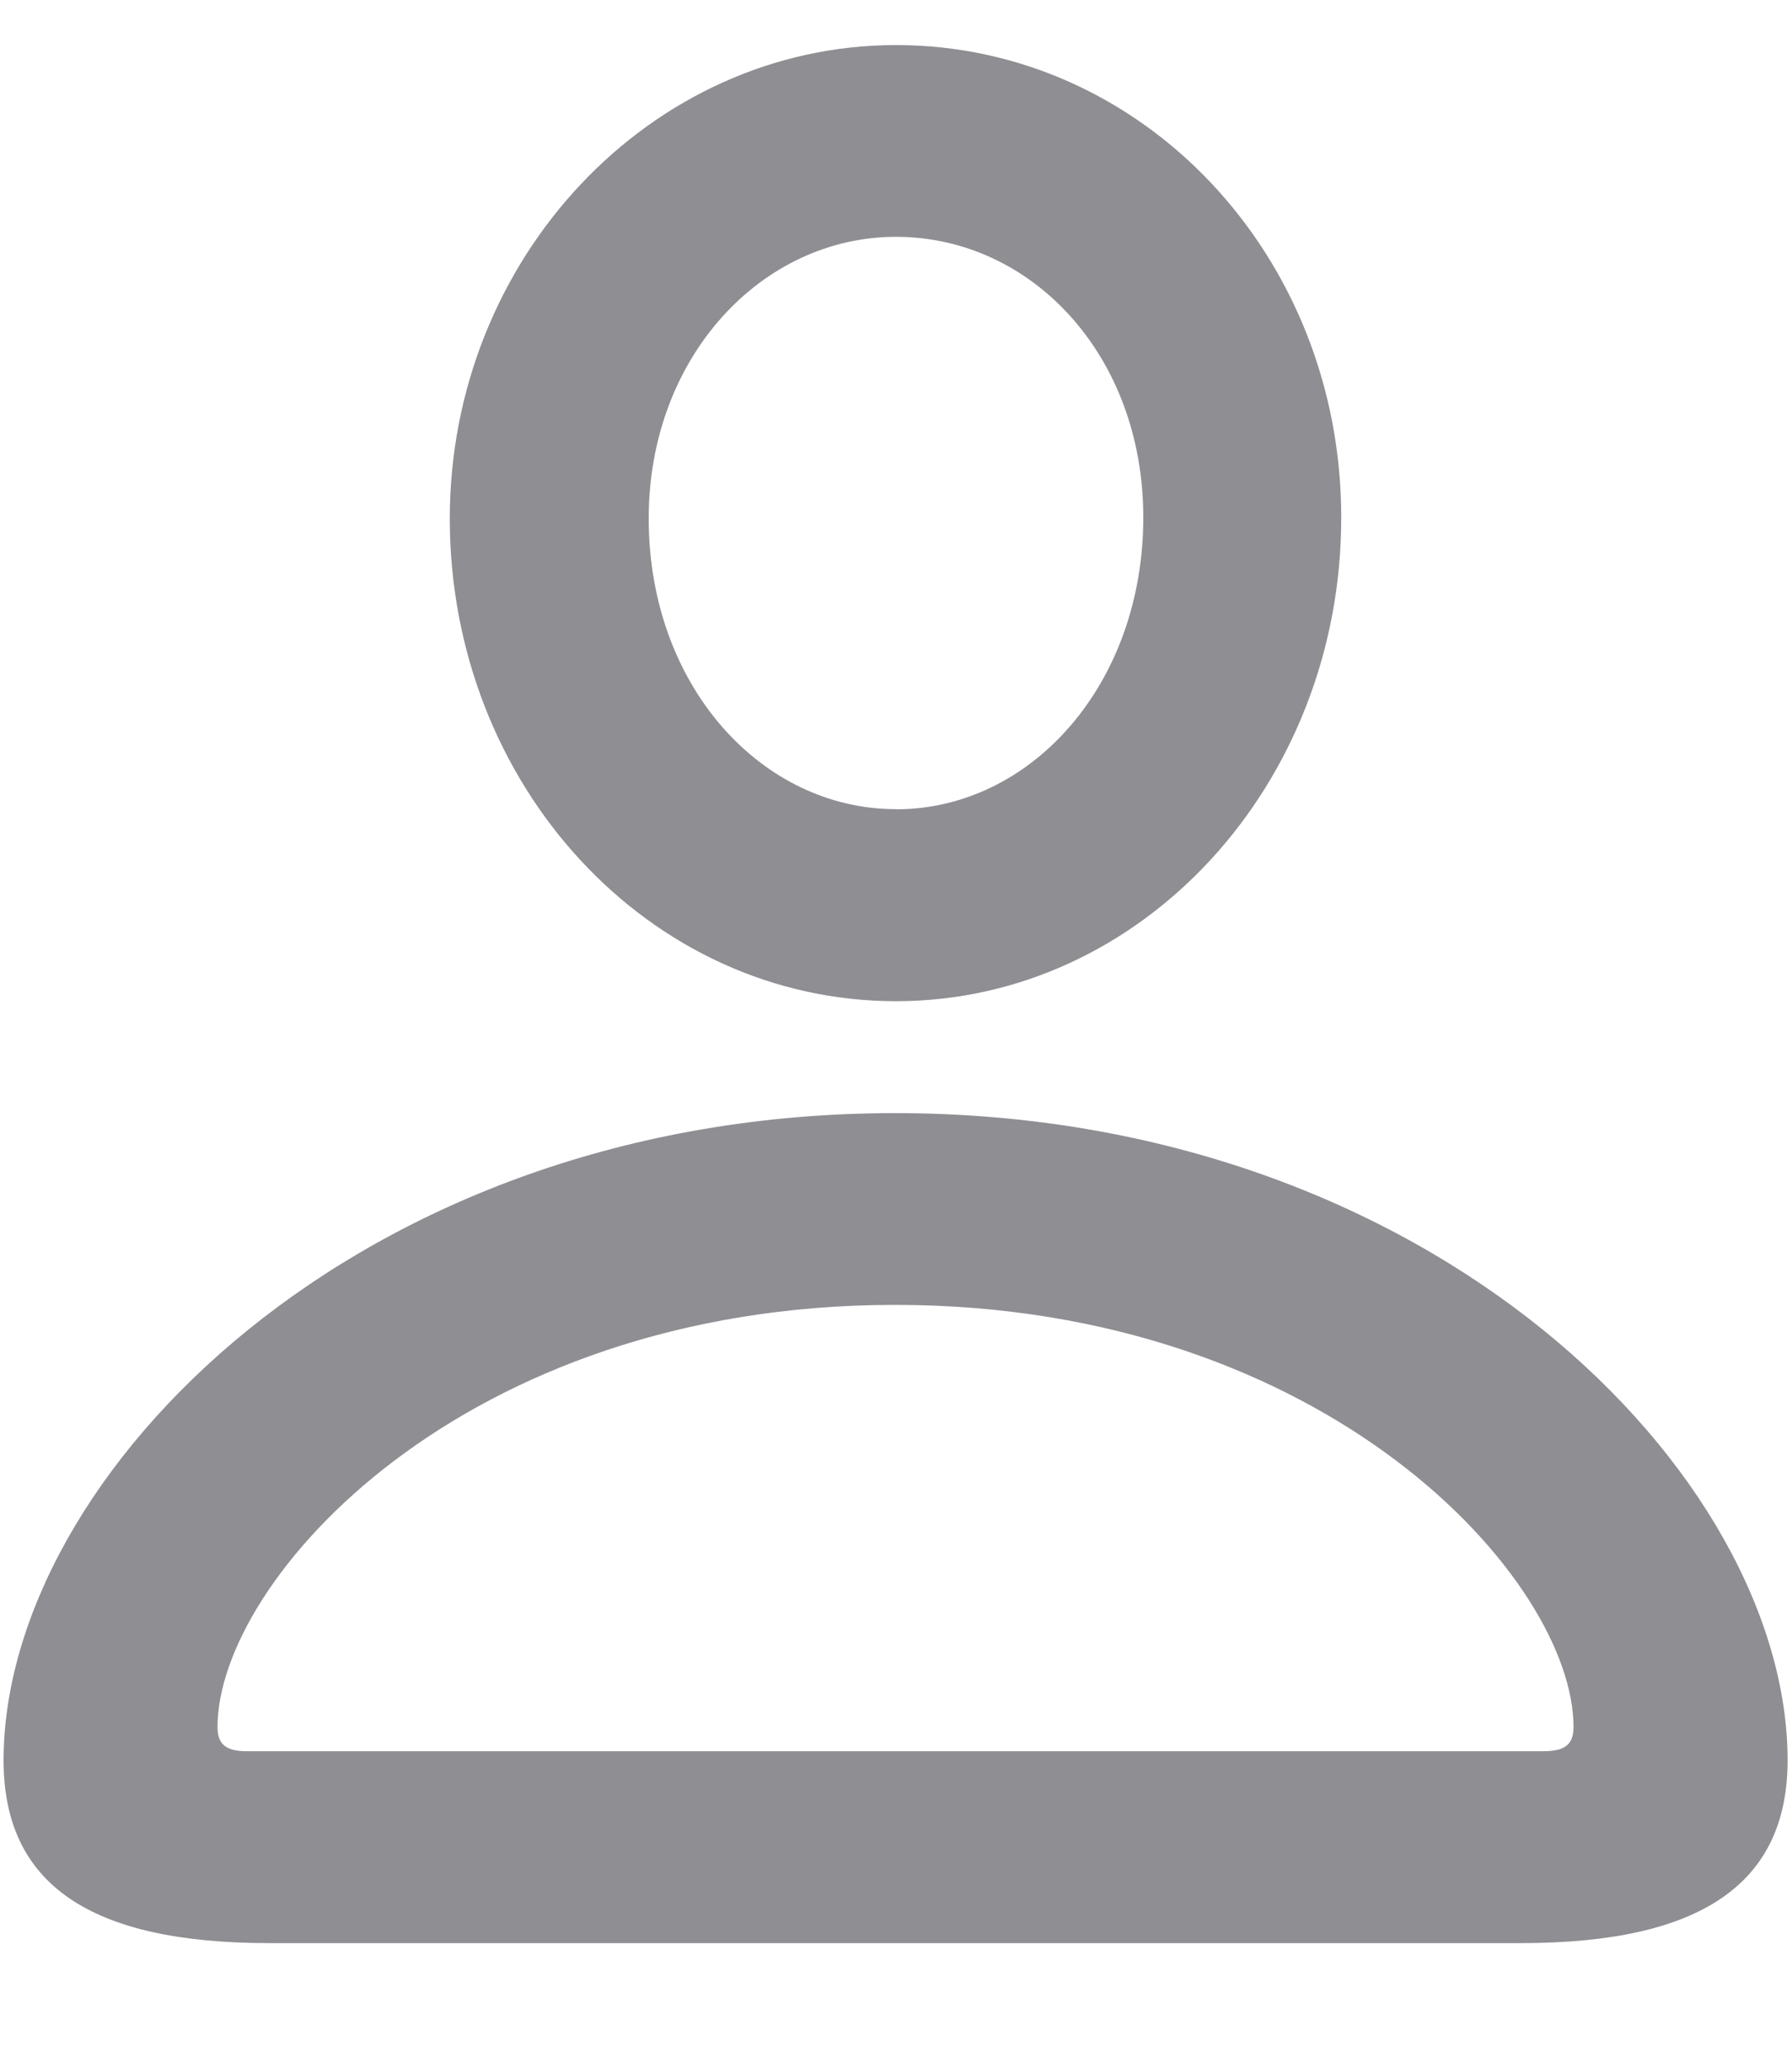 <svg fill="none" height="15" viewBox="0 0 13 15" width="13" xmlns="http://www.w3.org/2000/svg"><path d="m6.5 7.263c-1.794 0-3.237-1.567-3.237-3.501 0-1.89 1.458-3.435 3.237-3.435 1.787 0 3.23 1.523 3.23 3.428 0 1.934-1.443 3.508-3.23 3.508zm0-1.392c.981 0 1.794-.908 1.794-2.117 0-1.179-.813-2.036-1.794-2.036-.974 0-1.794.872-1.794 2.043 0 1.216.82 2.109 1.794 2.109zm-4.548 8.225c-1.296 0-1.926-.425-1.926-1.326 0-2.065 2.571-4.695 6.467-4.695 3.904 0 6.475 2.629 6.475 4.695 0 .901-.637 1.326-1.934 1.326zm-.161-1.392h9.404c.161 0 .22-.051.22-.176 0-1.062-1.78-3.062-4.922-3.062s-4.915 2-4.915 3.062c0 .124.059.176.212.176z" fill="#8e8e93"/></svg>